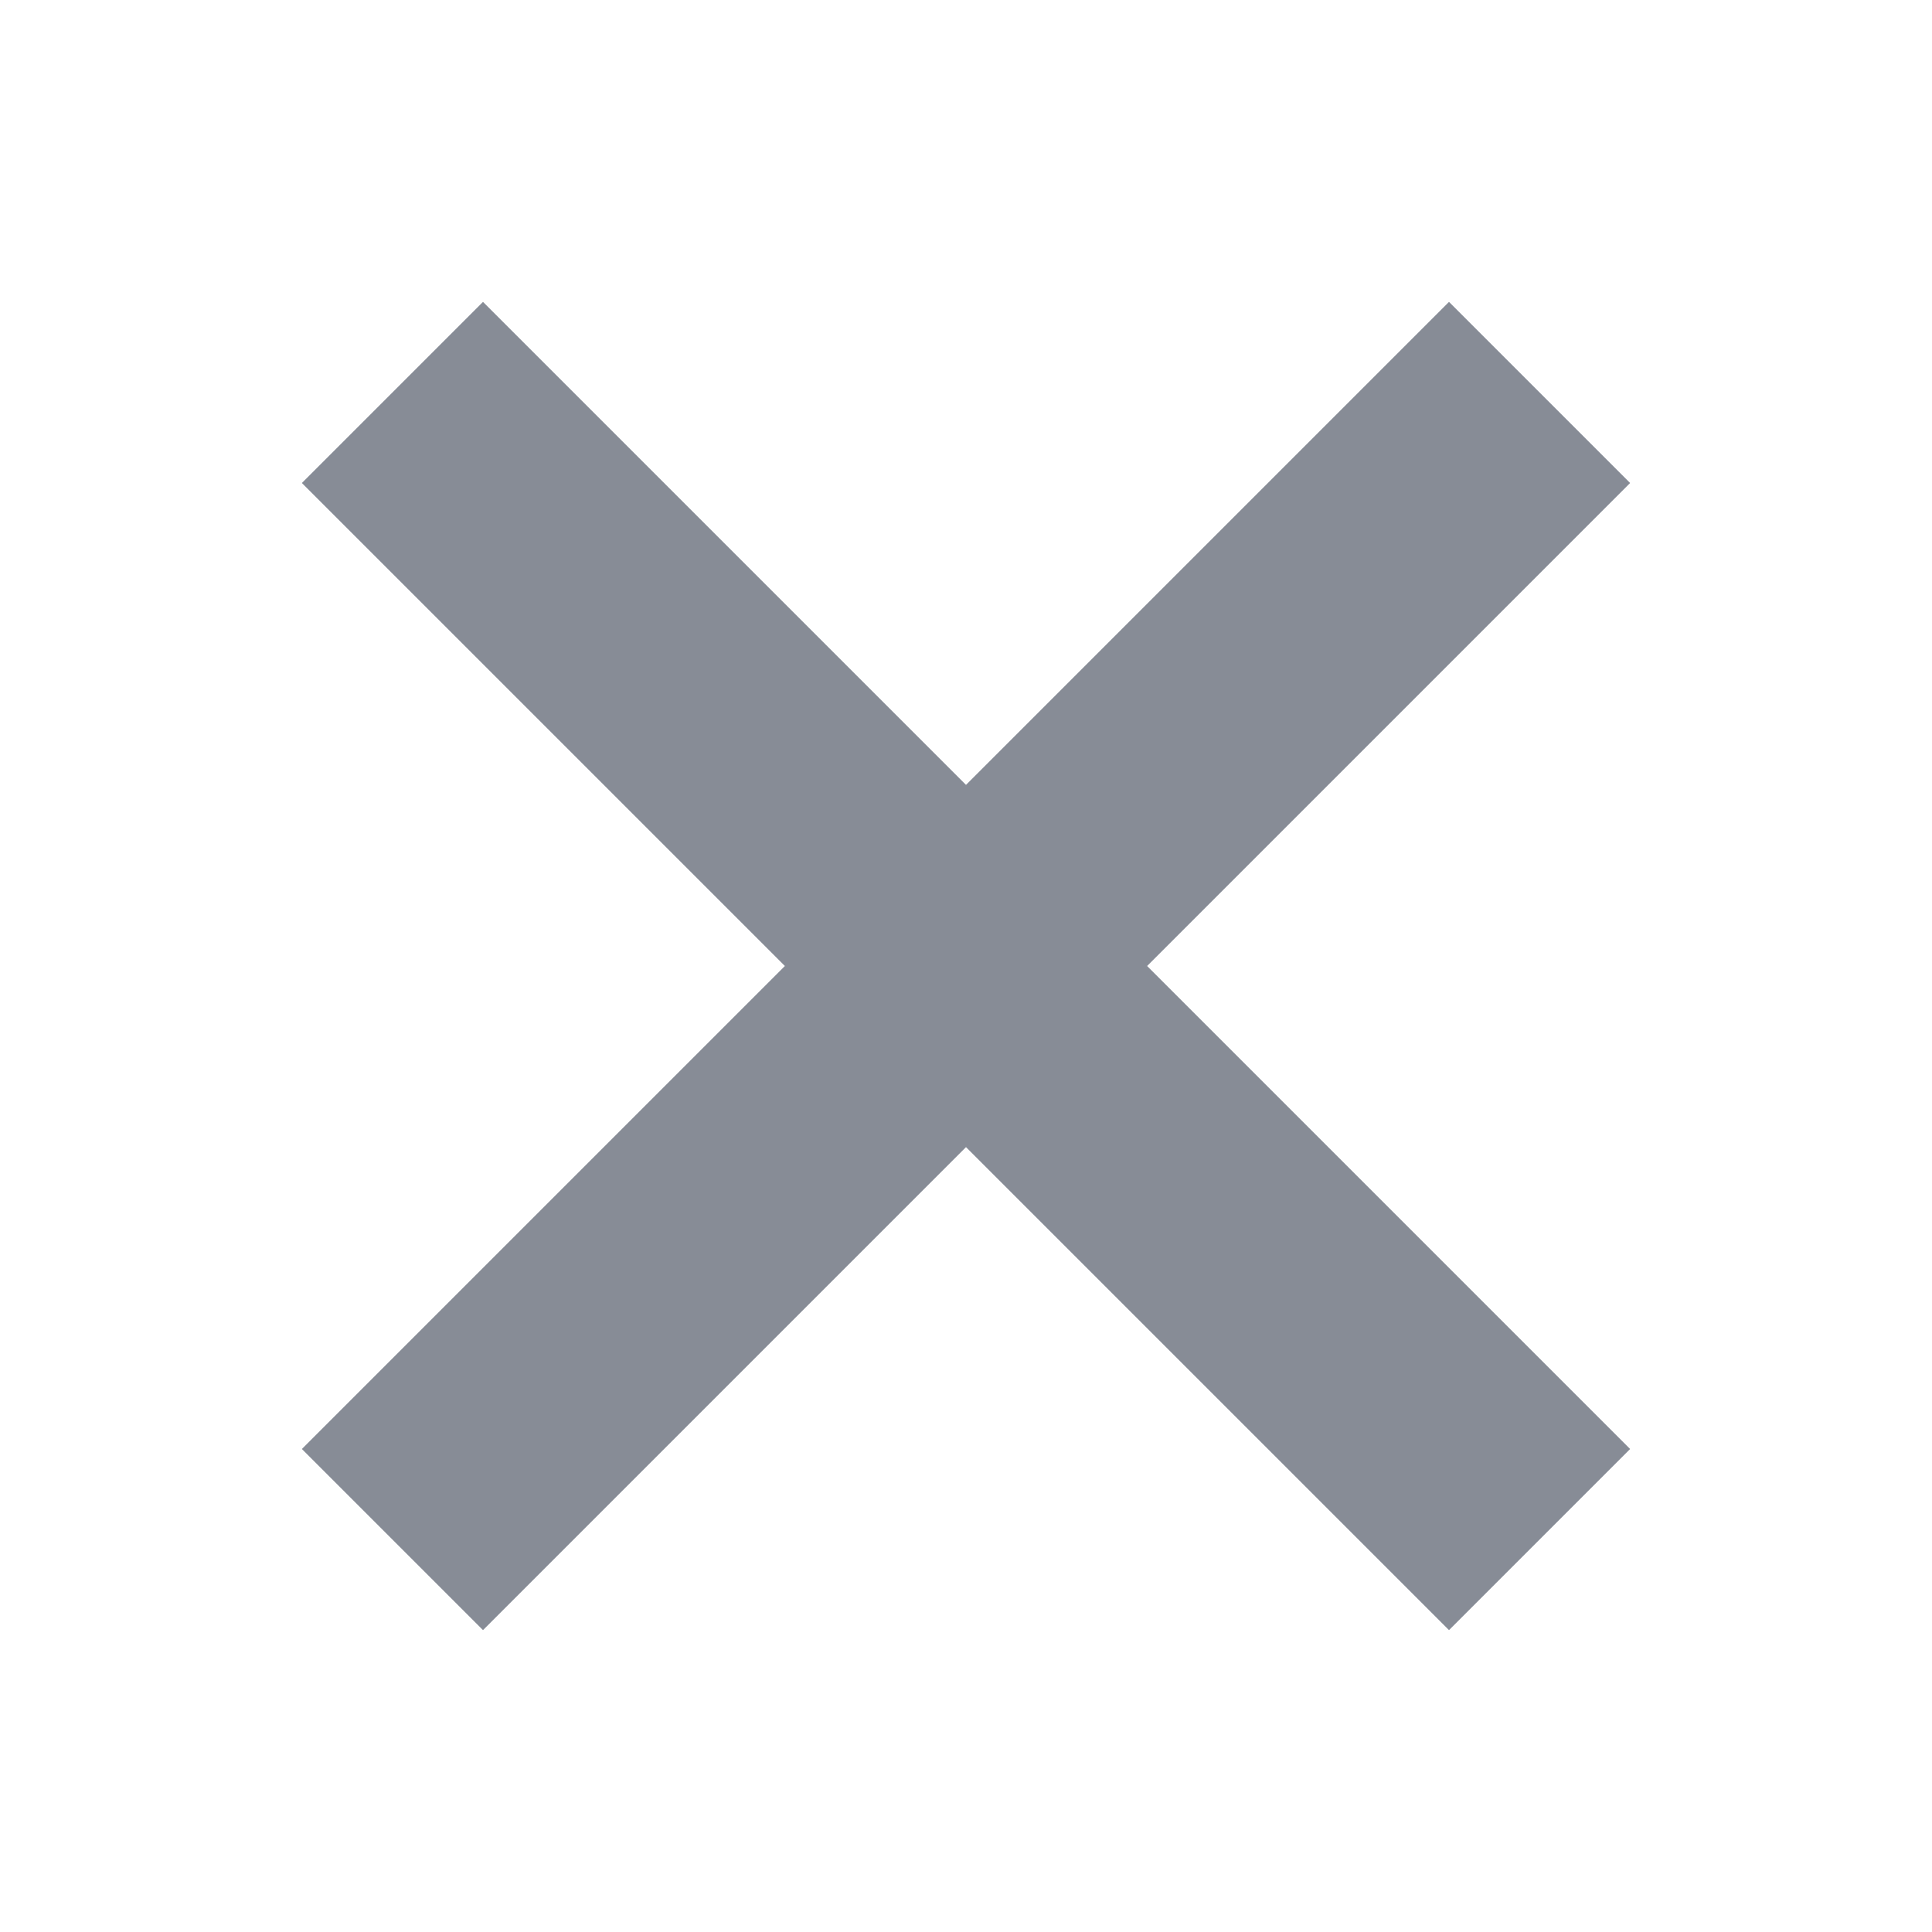 <svg xmlns="http://www.w3.org/2000/svg" width="32" height="32" viewBox="10.5 712.5 32 32"><switch><g><path d="M42.5 743.5c0 .55-.45 1-1 1h-30c-.55 0-1-.45-1-1v-30c0-.55.45-1 1-1h30c.55 0 1 .45 1 1v30z" fill="none"/><path fill="#878c96" d="M37.5 720.5l-3-3-8 8-8-8-3 3 8 8-8 8 3 3 8-8 8 8 3-3-8-8z"/></g></switch></svg>